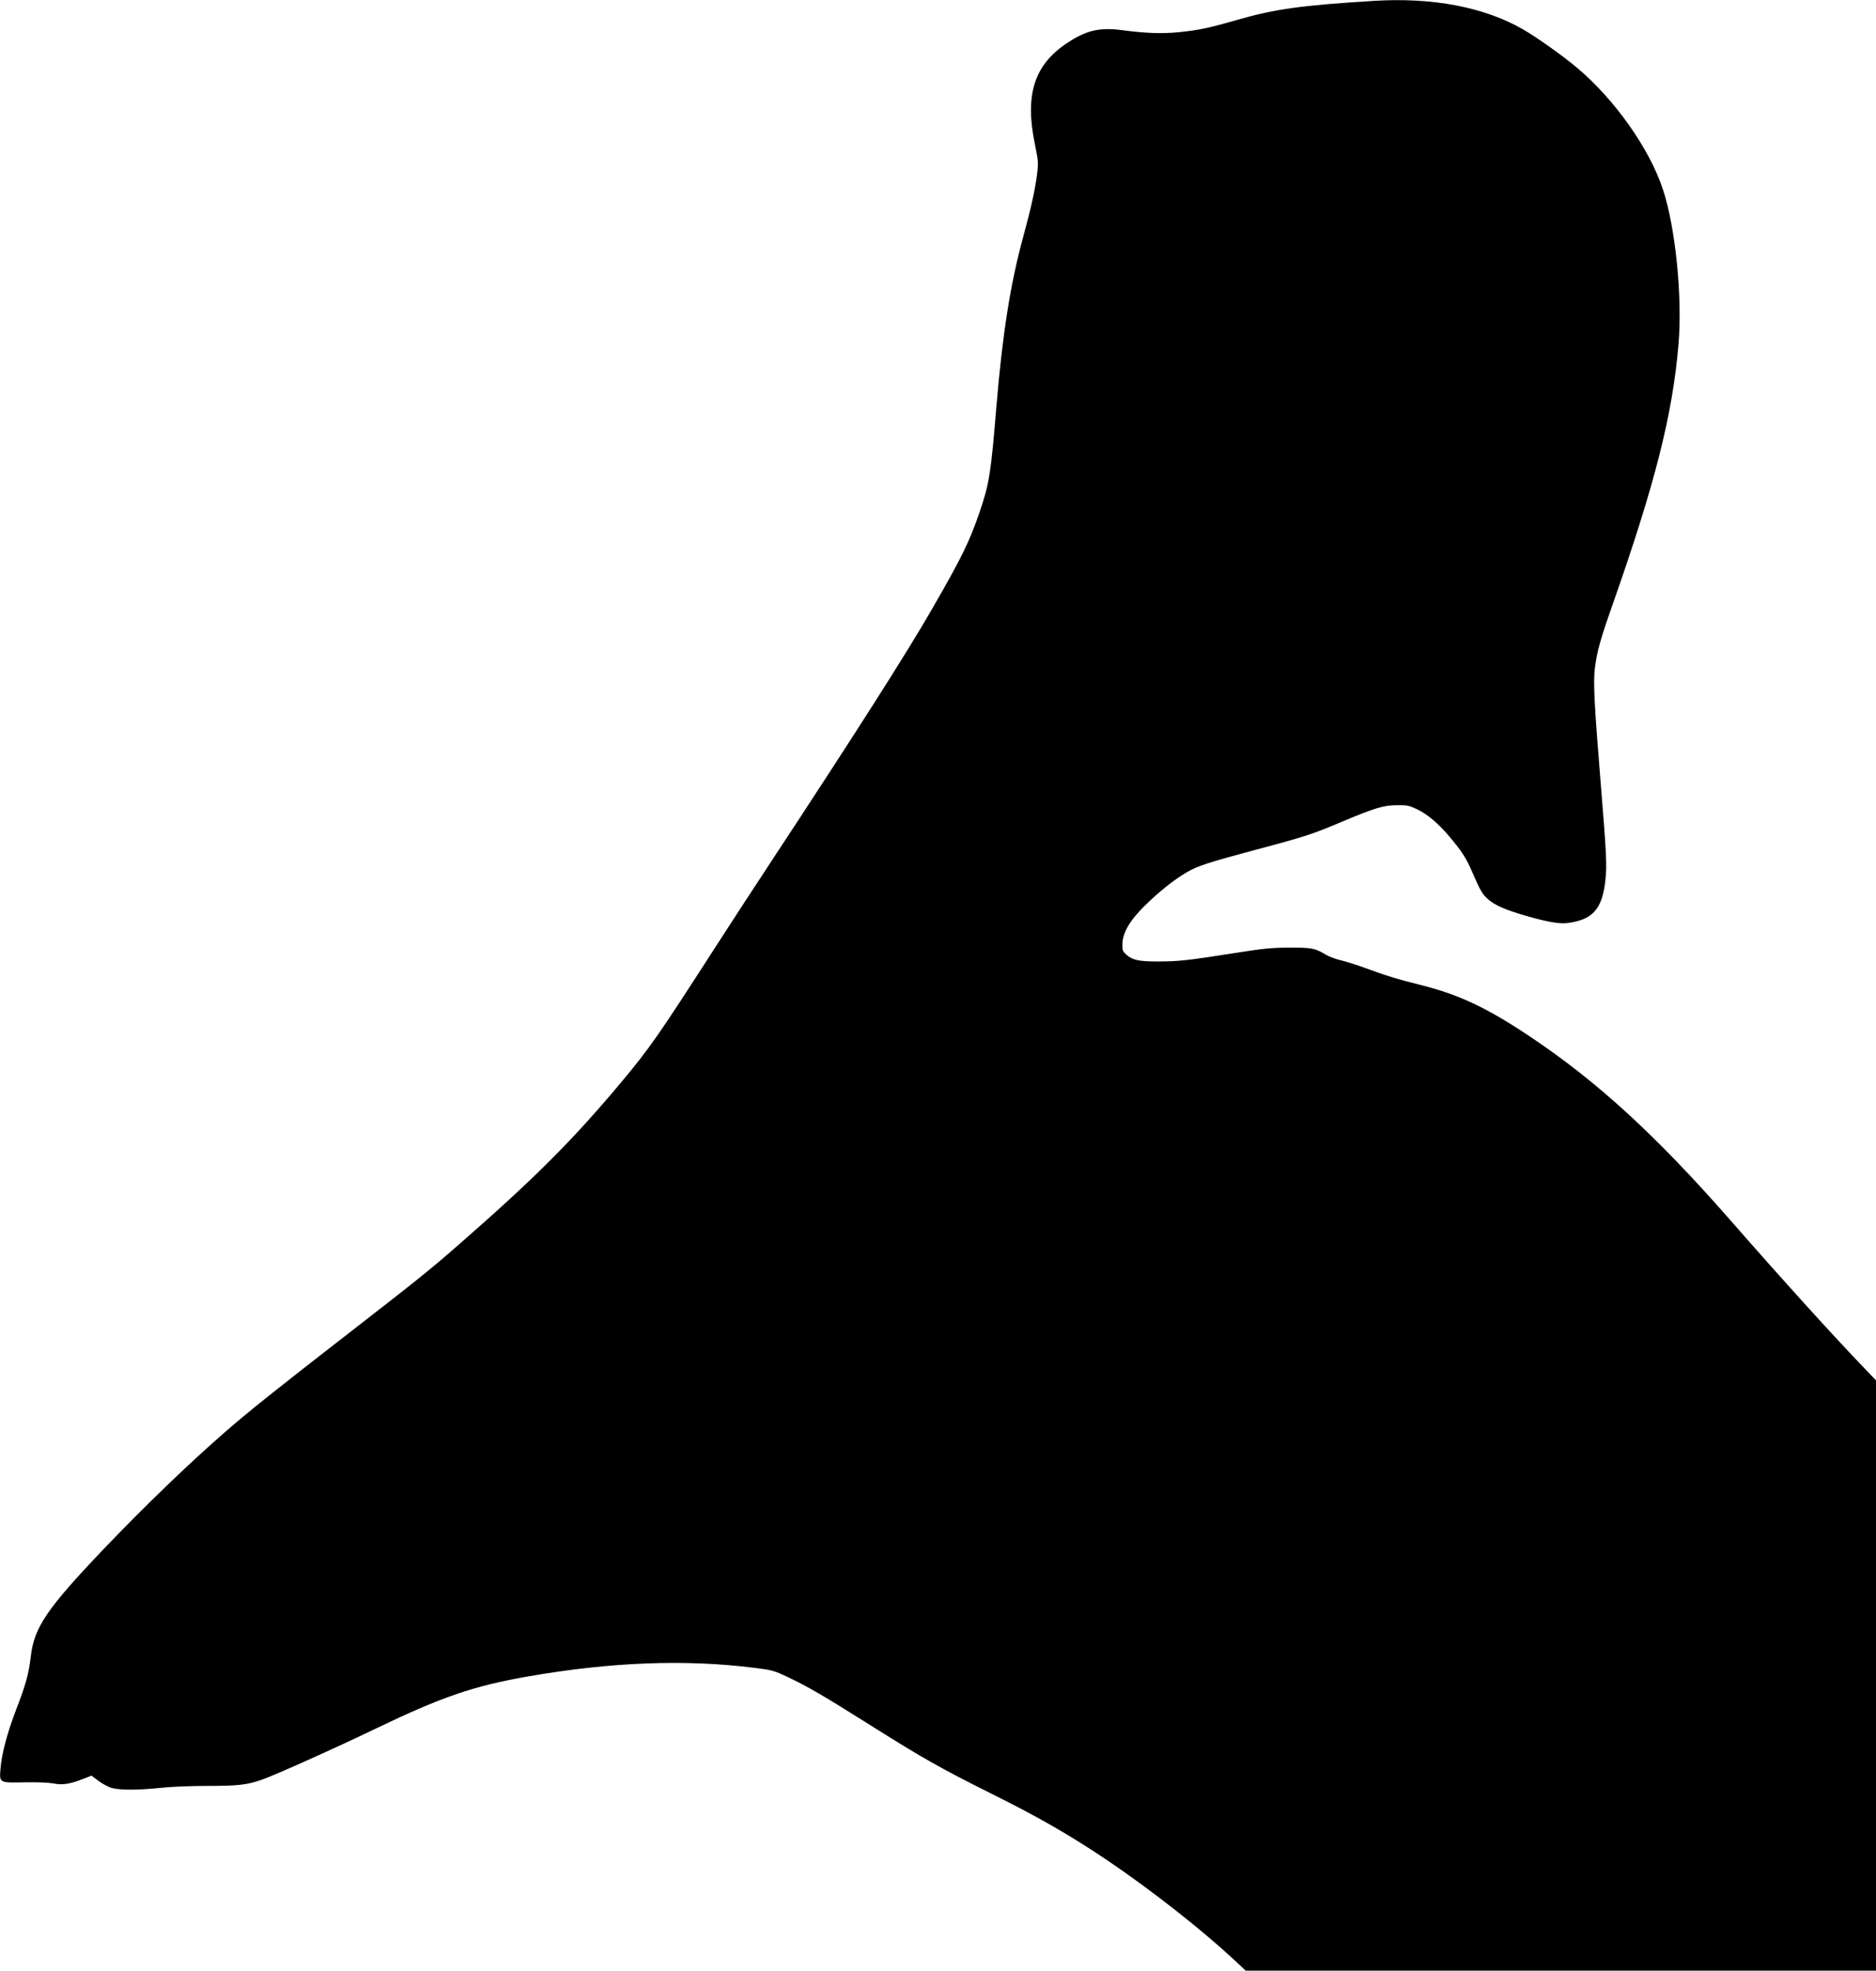 <?xml version="1.0" standalone="no"?>
<!DOCTYPE svg PUBLIC "-//W3C//DTD SVG 20010904//EN"
 "http://www.w3.org/TR/2001/REC-SVG-20010904/DTD/svg10.dtd">
<svg version="1.0" xmlns="http://www.w3.org/2000/svg"
 width="1462pt" height="1536pt" viewBox="0 0 1462 1536"
 preserveAspectRatio="xMidYMid meet">
<g transform="translate(0,1536) scale(0.1,-0.1)"
fill="#000000" stroke="none">
<path d="M10705 15353 c-560 -34 -771 -64 -1060 -147 -226 -65 -301 -81 -460
-97 -130 -13 -263 -8 -440 16 -179 23 -282 -1 -437 -106 -250 -169 -322 -402
-243 -783 27 -133 28 -144 17 -235 -15 -119 -50 -277 -108 -487 -100 -365
-162 -761 -209 -1324 -42 -515 -56 -603 -129 -816 -80 -235 -140 -358 -372
-760 -192 -335 -599 -974 -1254 -1969 -145 -220 -344 -526 -443 -680 -434
-674 -502 -772 -717 -1030 -379 -454 -676 -752 -1245 -1250 -247 -217 -324
-279 -888 -717 -575 -446 -787 -616 -969 -775 -290 -253 -636 -588 -946 -913
-436 -458 -536 -605 -562 -831 -15 -132 -40 -223 -111 -406 -71 -184 -116
-352 -125 -467 -9 -114 -12 -112 190 -108 97 2 186 -2 223 -9 70 -14 128 -5
235 37 l61 24 56 -42 c31 -23 78 -48 105 -55 66 -17 208 -16 381 2 81 9 236
15 367 15 235 0 302 8 418 48 101 35 574 247 885 397 520 250 768 335 1195
409 643 112 1226 134 1760 66 138 -17 152 -21 260 -72 154 -73 278 -145 643
-375 409 -258 555 -340 950 -537 359 -178 616 -326 907 -523 334 -227 709
-521 962 -754 l106 -99 2456 0 2456 0 0 2300 0 2301 -88 92 c-250 260 -651
703 -1052 1162 -573 654 -1031 1074 -1551 1422 -335 225 -555 329 -847 403
-185 46 -281 75 -442 135 -63 23 -149 50 -190 60 -41 9 -95 30 -120 45 -79 49
-112 55 -285 54 -135 -1 -201 -7 -420 -42 -376 -59 -434 -65 -590 -66 -157 -1
-209 10 -257 53 -28 25 -32 34 -31 80 1 89 56 184 171 298 112 111 231 206
329 263 84 50 167 77 548 179 373 99 434 119 670 219 250 105 318 126 425 126
75 1 93 -3 150 -30 84 -40 167 -110 256 -215 97 -116 130 -166 176 -273 63
-146 80 -175 122 -213 52 -48 141 -86 304 -133 164 -47 259 -63 321 -54 194
26 267 108 292 332 13 115 9 200 -36 752 -51 625 -59 788 -46 900 17 133 40
217 135 488 334 950 471 1490 517 2040 31 369 -24 913 -122 1207 -105 318
-378 703 -669 947 -109 92 -312 236 -417 297 -302 175 -708 253 -1168 224z"/>
</g>
</svg>
